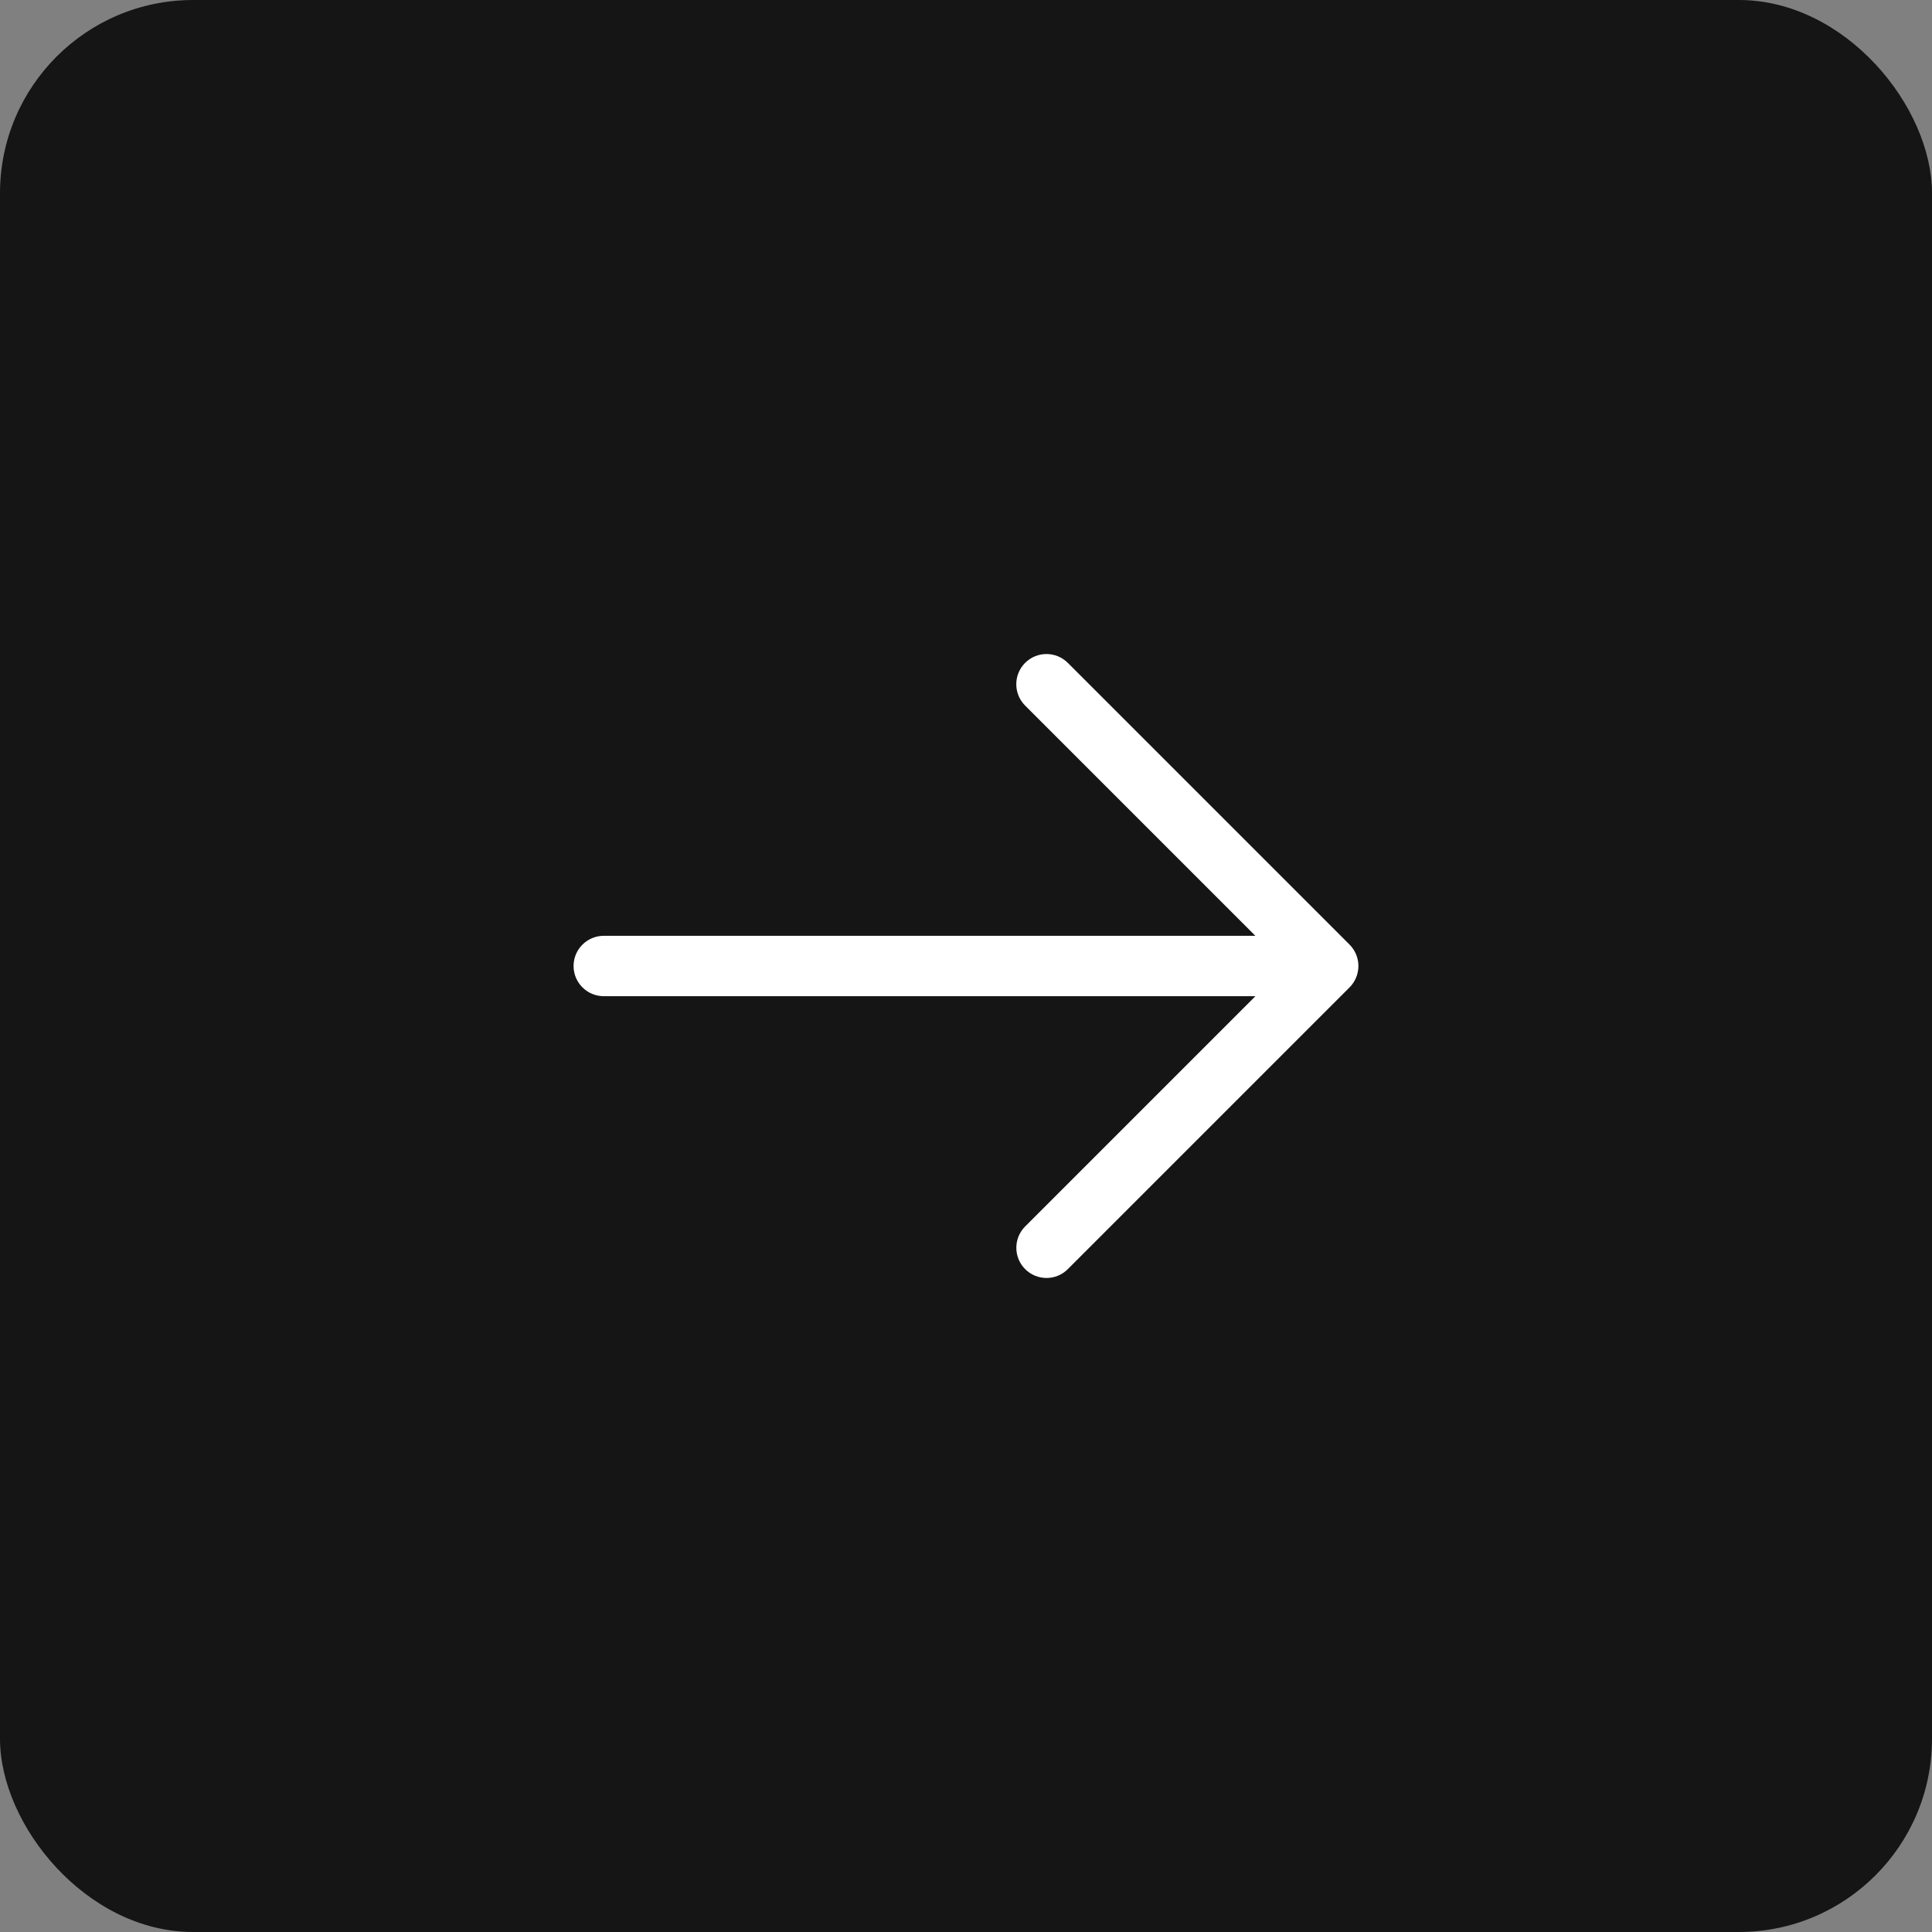 <?xml version="1.0" encoding="UTF-8"?> <svg xmlns="http://www.w3.org/2000/svg" width="40" height="40" viewBox="0 0 40 40" fill="none"><rect x="0" y="0" width="40" height="40" fill="#808080" stroke="none"/><rect width="40" height="40" rx="4" fill="#151515"></rect><path d="M28.077 20.239C28.045 20.316 27.999 20.385 27.942 20.442L22.108 26.276C21.987 26.398 21.827 26.459 21.667 26.459C21.507 26.459 21.347 26.398 21.225 26.276C20.981 26.032 20.981 25.636 21.225 25.392L25.992 20.625H12.5C12.155 20.625 11.875 20.345 11.875 20C11.875 19.655 12.155 19.375 12.5 19.375H25.991L21.224 14.608C20.98 14.364 20.98 13.968 21.224 13.724C21.468 13.48 21.864 13.48 22.108 13.724L27.942 19.558C27.999 19.615 28.045 19.684 28.077 19.761C28.14 19.914 28.14 20.086 28.077 20.239Z" fill="white"></path></svg> 